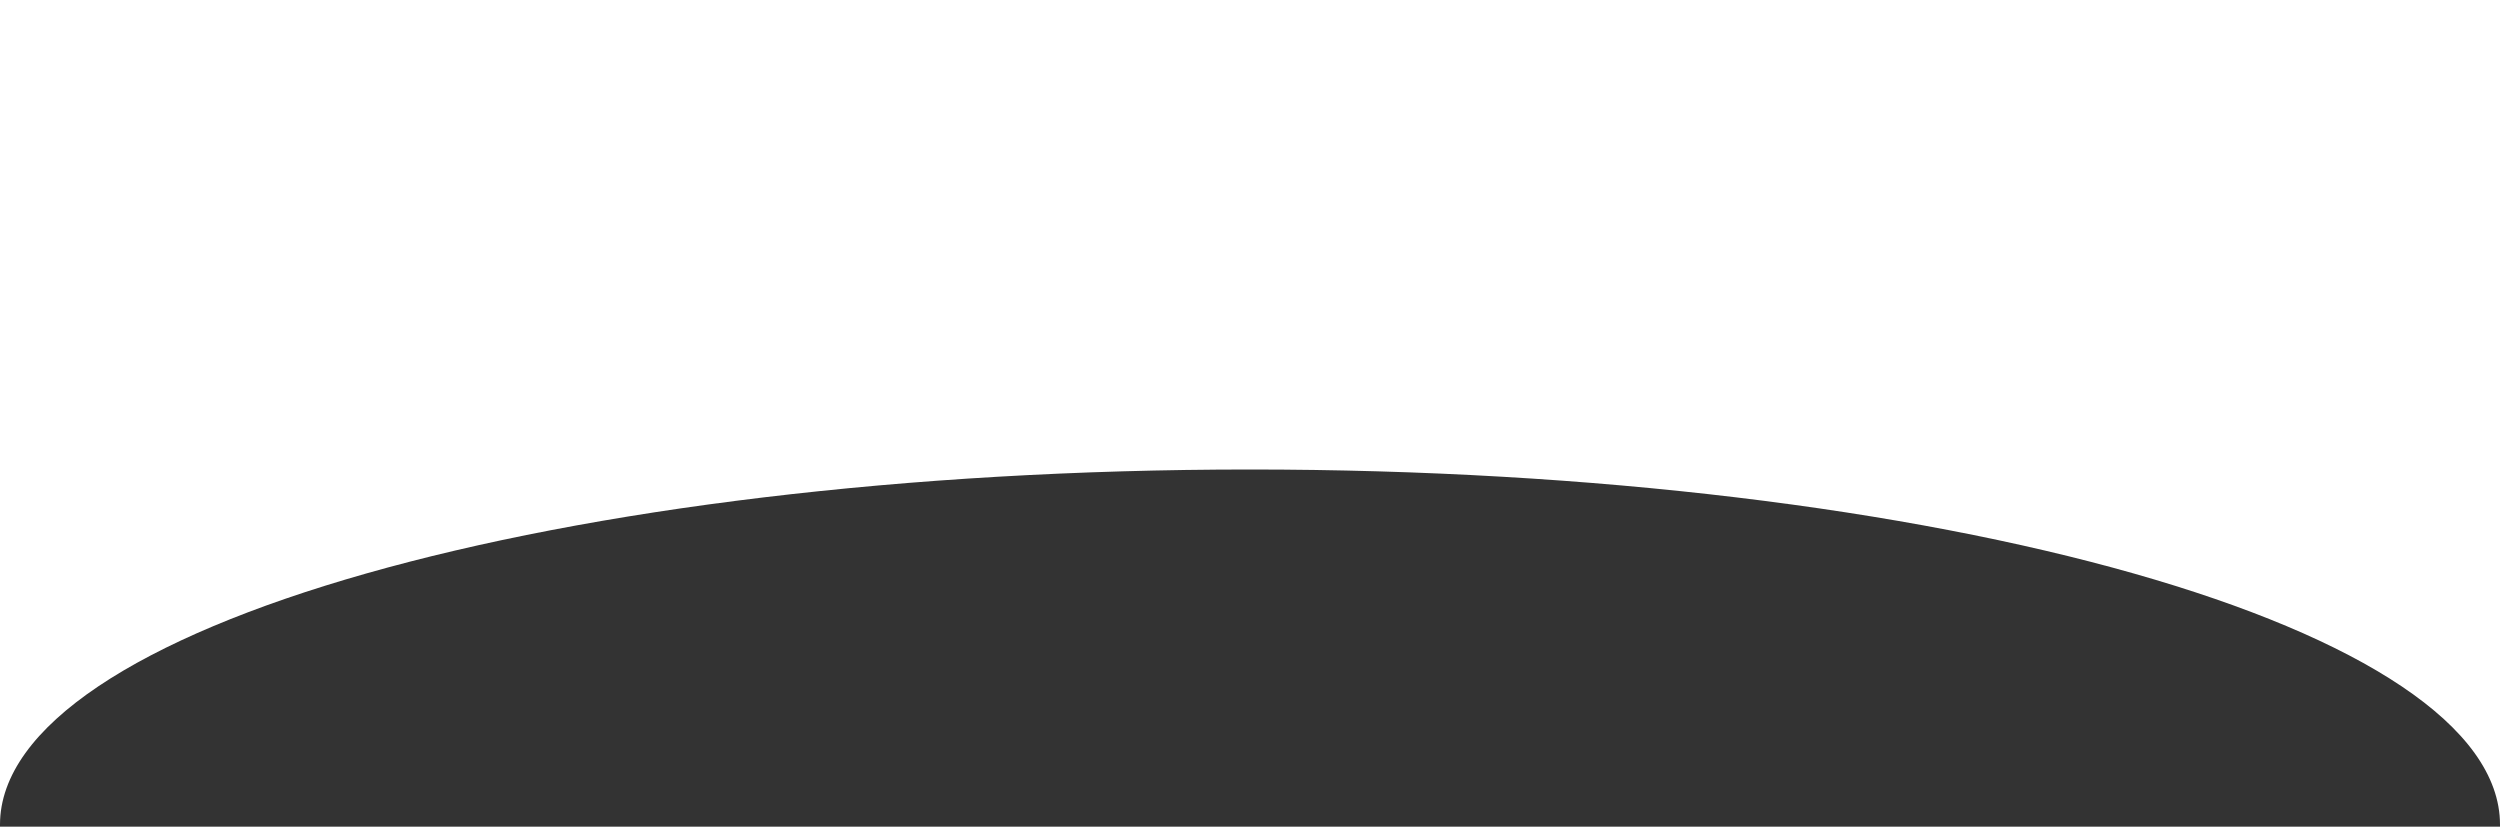 <?xml version="1.0" encoding="UTF-8"?> <svg xmlns="http://www.w3.org/2000/svg" width="623" height="206" viewBox="0 0 623 206" fill="none"><rect x="0" y="0" width="623" height="206" fill="#333333" stroke="none"/> <path fill-rule="evenodd" clip-rule="evenodd" d="M623 0H0V205.5C0 156.623 139.463 117 311.5 117C483.537 117 623 156.623 623 205.5V0Z" fill="white"></path> </svg> 